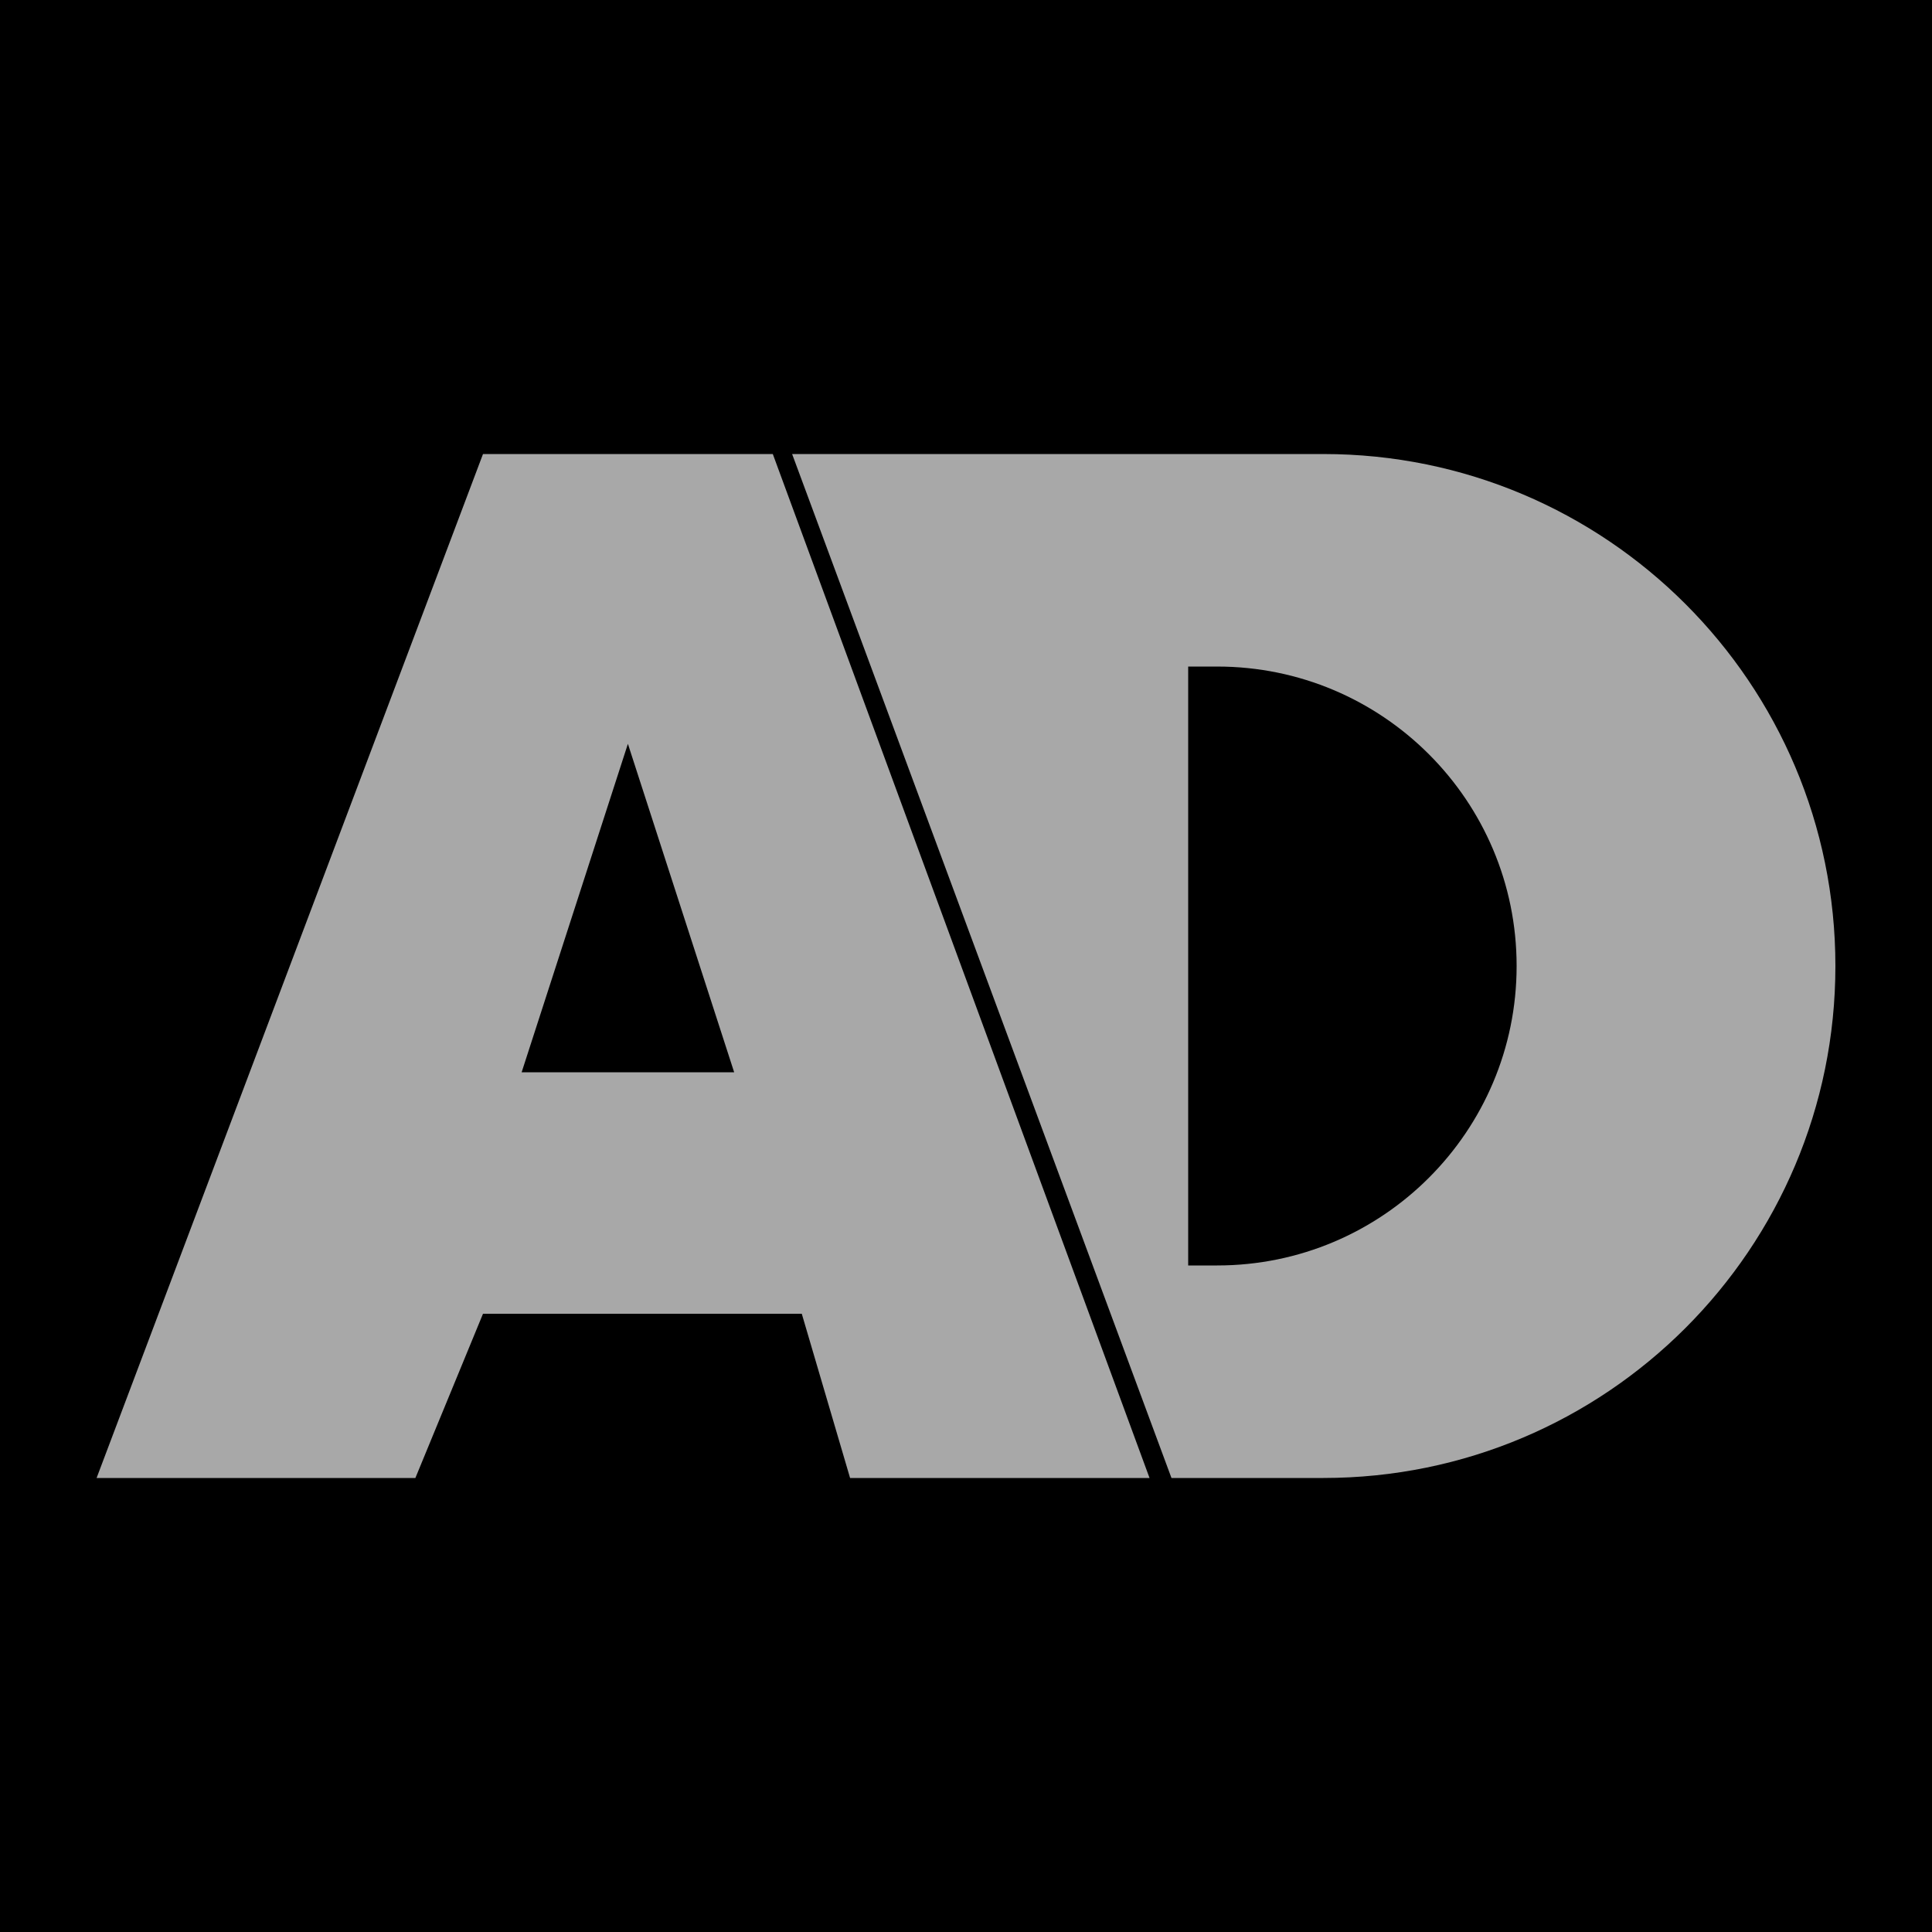 <svg xmlns="http://www.w3.org/2000/svg" width="50" height="50" viewBox="0 0 200 200" fill="none"><g clip-path="url(#clip0_201_323)"><rect width="50" height="50" fill="black"></rect><path d="M200 0H0V200H200V0Z" fill="black"></path><path d="M82 47.001H137C166.271 47.001 190 70.729 190 100C190 129.272 166.271 153 137 153H121.27L82 47.001Z" fill="#A8A8A8"></path><path d="M123 69.001H126C143.121 69.001 157 82.88 157 100C157 117.121 143.121 131 126 131H123V69.001Z" fill="black"></path><path d="M50 47.001H80L119 153H88L83 136H50L43 153H10L50 47.001Z" fill="#A8A8A8"></path><path d="M65 77L76 111H54L65 77Z" fill="black"></path></g><defs><clipPath id="clip0_201_323"><rect width="200" height="200" fill="white"></rect></clipPath></defs></svg>